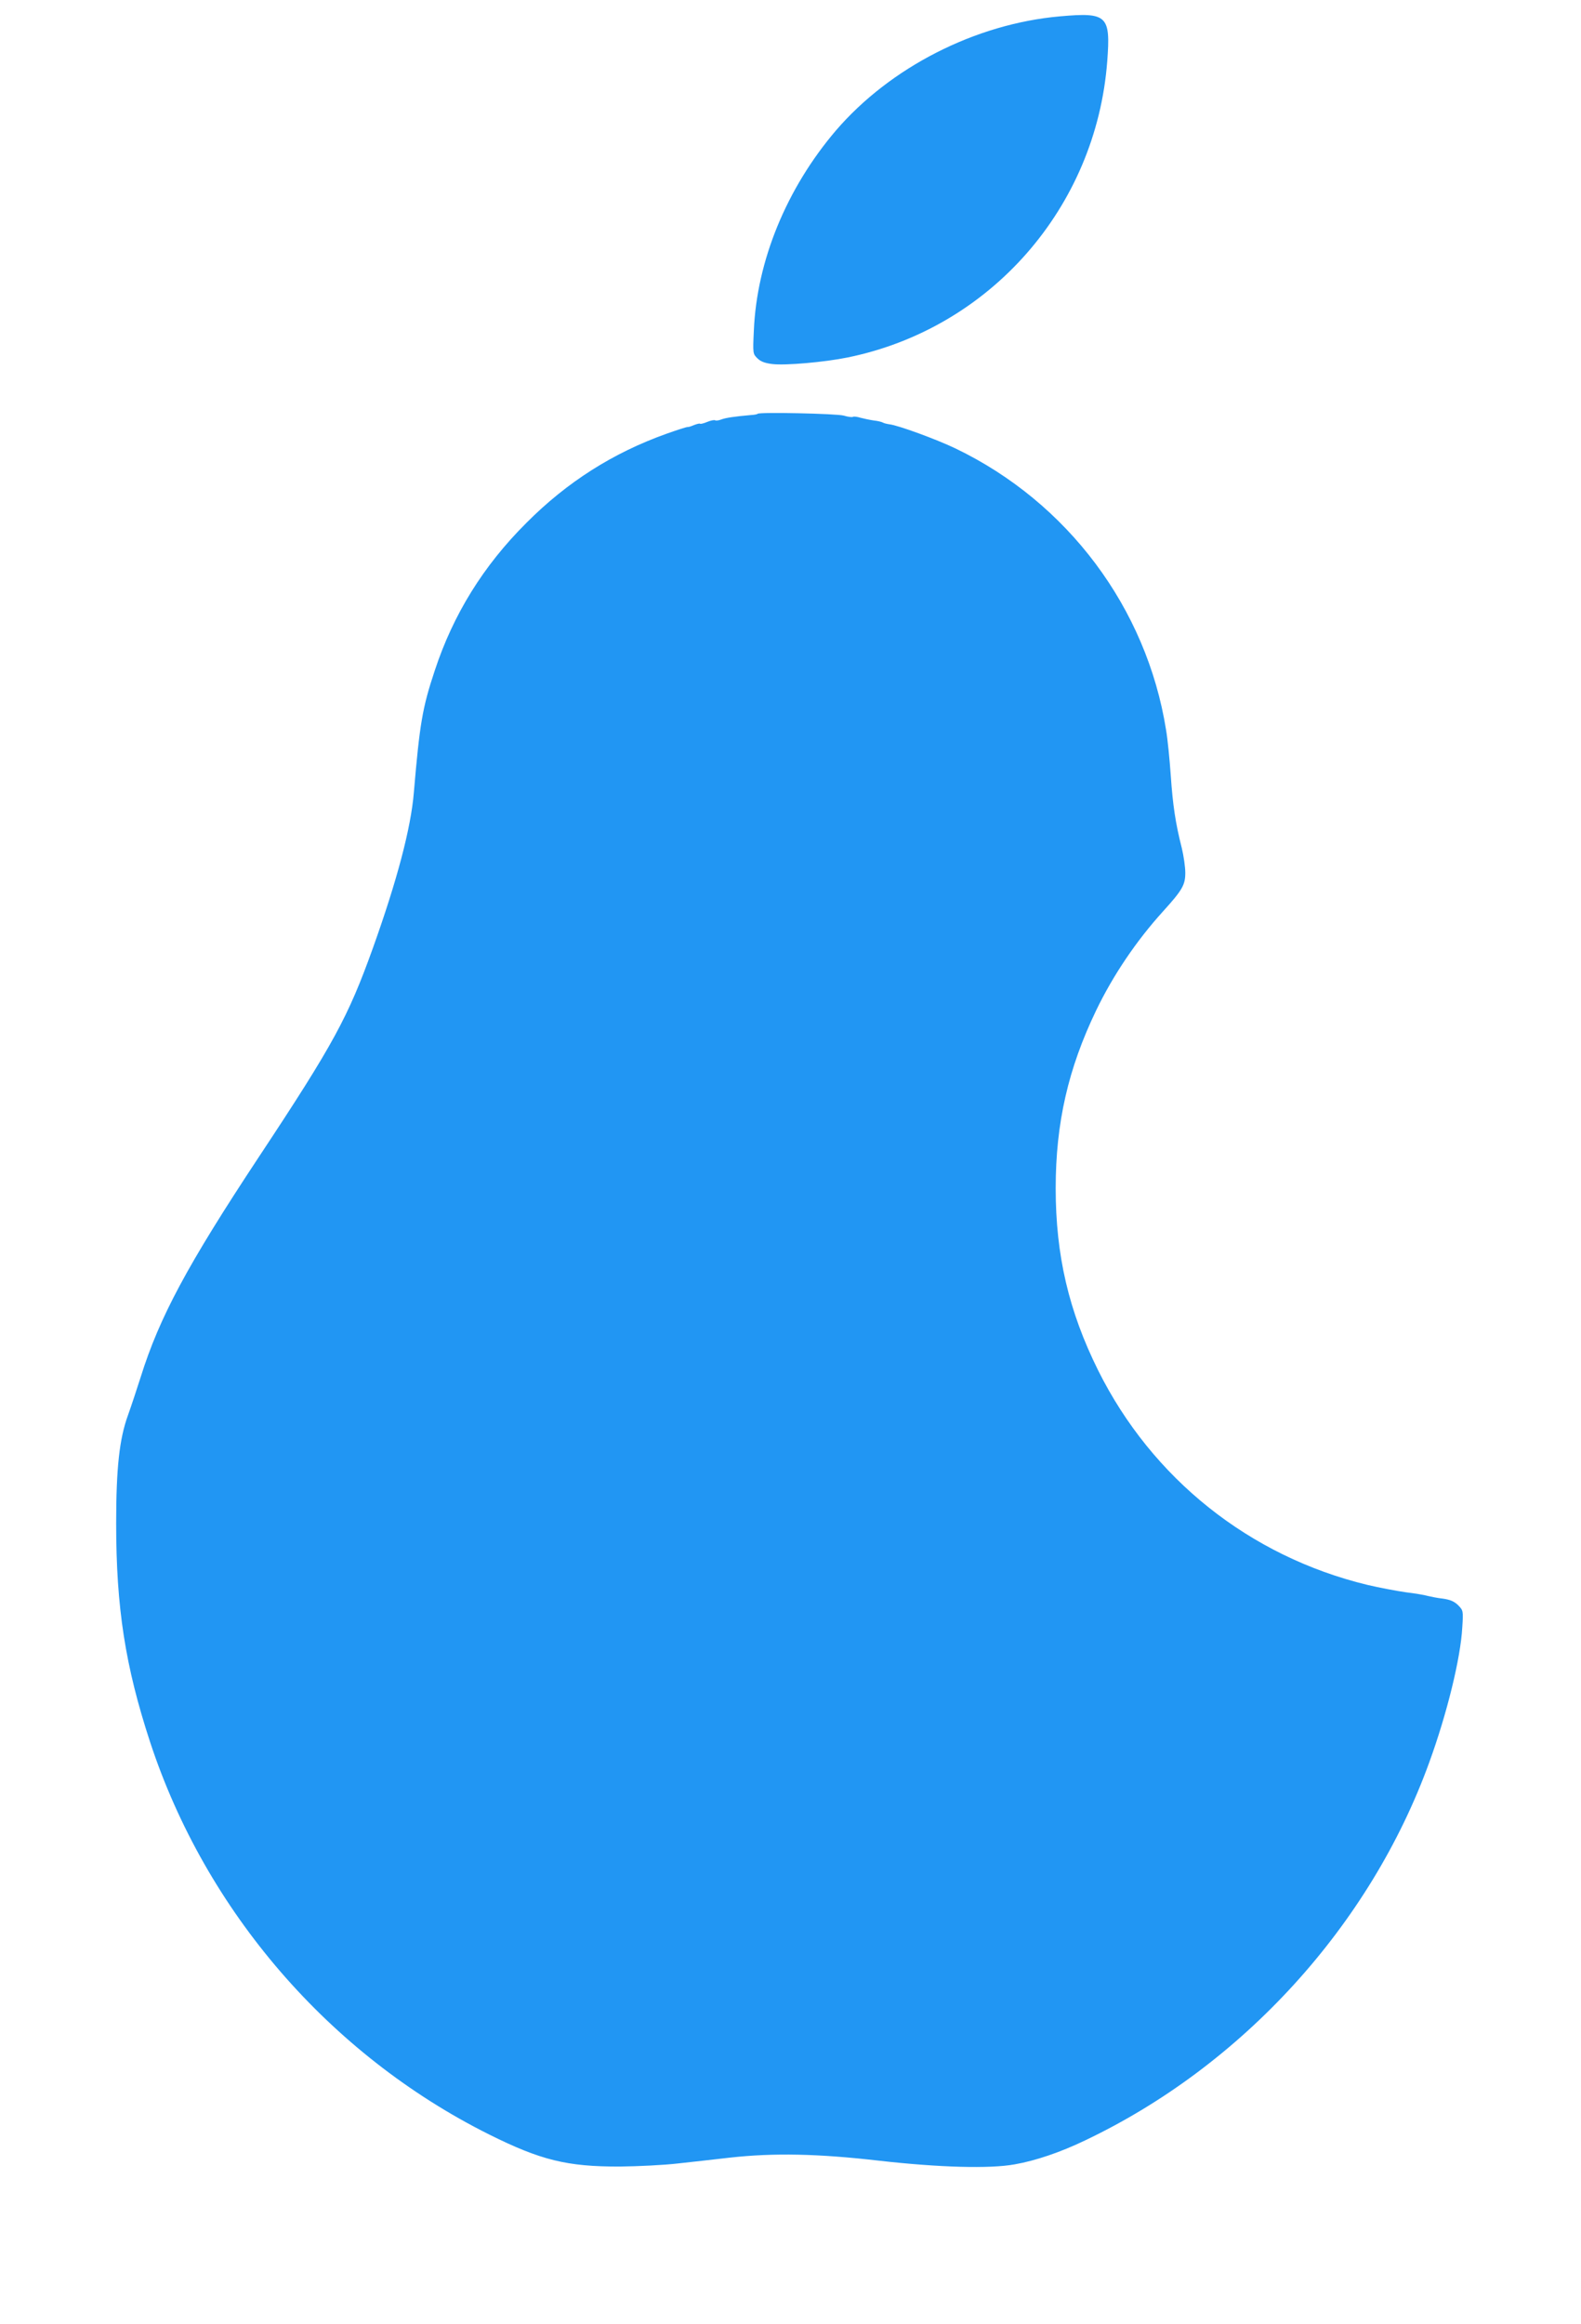 <?xml version="1.0" standalone="no"?>
<!DOCTYPE svg PUBLIC "-//W3C//DTD SVG 20010904//EN"
 "http://www.w3.org/TR/2001/REC-SVG-20010904/DTD/svg10.dtd">
<svg version="1.0" xmlns="http://www.w3.org/2000/svg"
 width="871pt" height="1280pt" viewBox="0 0 871 1280"
 preserveAspectRatio="xMidYMid meet">
<g transform="translate(0,1280) scale(0.1,-0.1)"
fill="#2196f3" stroke="none">
<path d="M5840 12710 c-467 -41 -936 -281 -1235 -629 -272 -319 -436 -718
-452 -1103 -6 -125 -5 -127 19 -151 18 -18 41 -27 82 -32 70 -9 288 10 415 36
786 160 1370 826 1431 1632 19 252 0 270 -260 247z"/>
<path d="M4174 10521 c-2 -3 -19 -6 -37 -7 -90 -8 -138 -15 -162 -24 -15 -6
-31 -8 -35 -5 -5 3 -25 -1 -44 -9 -19 -8 -36 -12 -39 -10 -2 3 -17 -1 -33 -7
-16 -7 -32 -12 -36 -11 -4 1 -57 -16 -116 -37 -294 -105 -547 -265 -772 -491
-237 -236 -403 -504 -505 -814 -68 -204 -83 -294 -115 -671 -16 -196 -93 -486
-225 -855 -137 -382 -217 -530 -628 -1151 -394 -596 -548 -882 -652 -1214 -21
-66 -52 -160 -70 -210 -47 -129 -65 -291 -65 -595 0 -465 50 -787 187 -1205
306 -931 987 -1721 1867 -2161 285 -142 430 -178 721 -177 99 1 243 8 320 17
77 8 205 23 285 32 243 27 487 22 825 -17 328 -37 608 -45 745 -20 115 20 253
67 388 132 868 413 1571 1185 1896 2082 98 269 173 575 182 744 6 92 5 93 -23
122 -22 21 -43 30 -84 36 -29 3 -67 11 -84 15 -16 5 -70 14 -120 20 -49 7
-145 25 -213 41 -648 157 -1185 585 -1482 1181 -162 326 -234 634 -234 1003 0
360 69 660 223 980 93 193 221 383 369 546 106 117 122 145 122 212 0 32 -9
93 -19 135 -35 137 -50 239 -61 400 -6 86 -17 200 -26 252 -107 671 -542 1253
-1160 1550 -104 50 -317 128 -364 133 -14 2 -31 6 -37 10 -5 3 -28 9 -49 11
-21 3 -54 10 -73 15 -19 6 -38 8 -42 5 -5 -3 -28 0 -51 7 -40 11 -464 20 -474
10z"/>
</g>
</svg>
